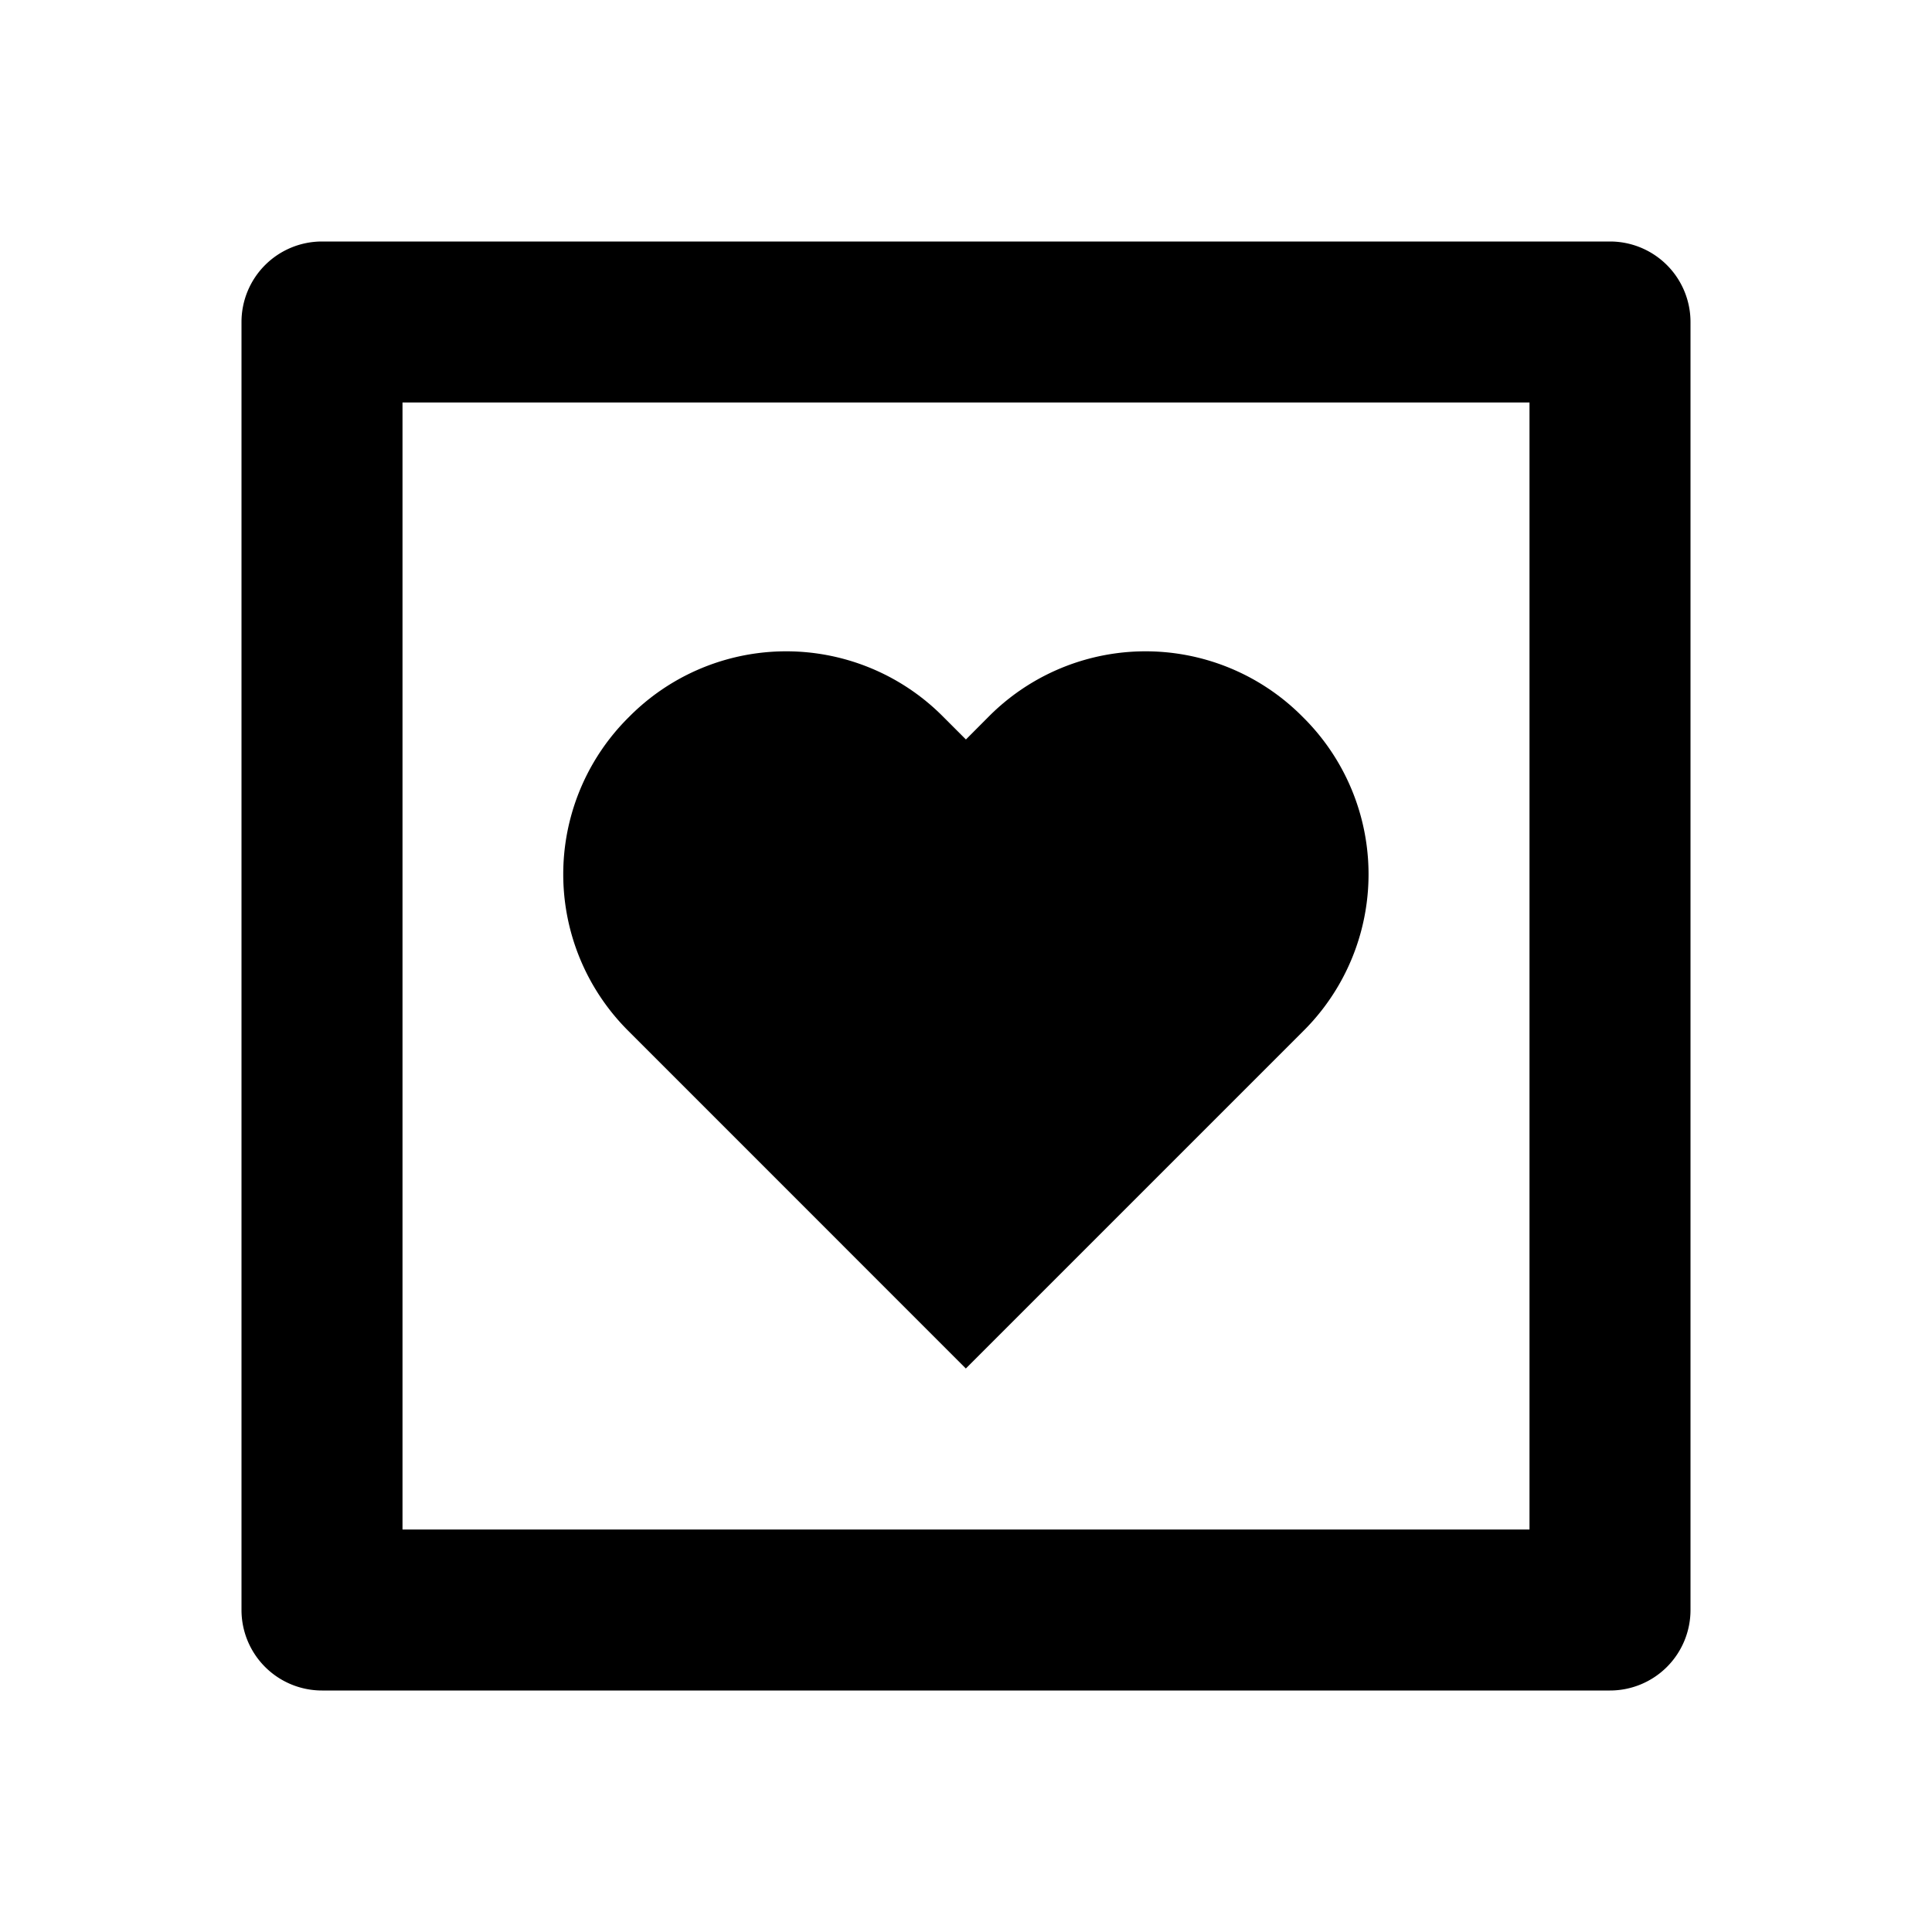 <?xml version="1.0" encoding="utf-8"?><!-- Uploaded to: SVG Repo, www.svgrepo.com, Generator: SVG Repo Mixer Tools -->
<svg fill="#000000" width="800px" height="800px" viewBox="0 0 24 24" xmlns="http://www.w3.org/2000/svg"><path d="m11.998 17 4.186-4.186a2.745 2.745 0 0 0 0-3.907 2.746 2.746 0 0 0-3.907 0l-.278.279-.279-.279a2.746 2.746 0 0 0-3.907 0 2.746 2.746 0 0 0 0 3.907L11.998 17z"/><path d="M21 4a1 1 0 0 0-1-1H4a1 1 0 0 0-1 1v16a1 1 0 0 0 1 1h16a1 1 0 0 0 1-1V4zm-2 15H5V5h14v14z"/></svg>